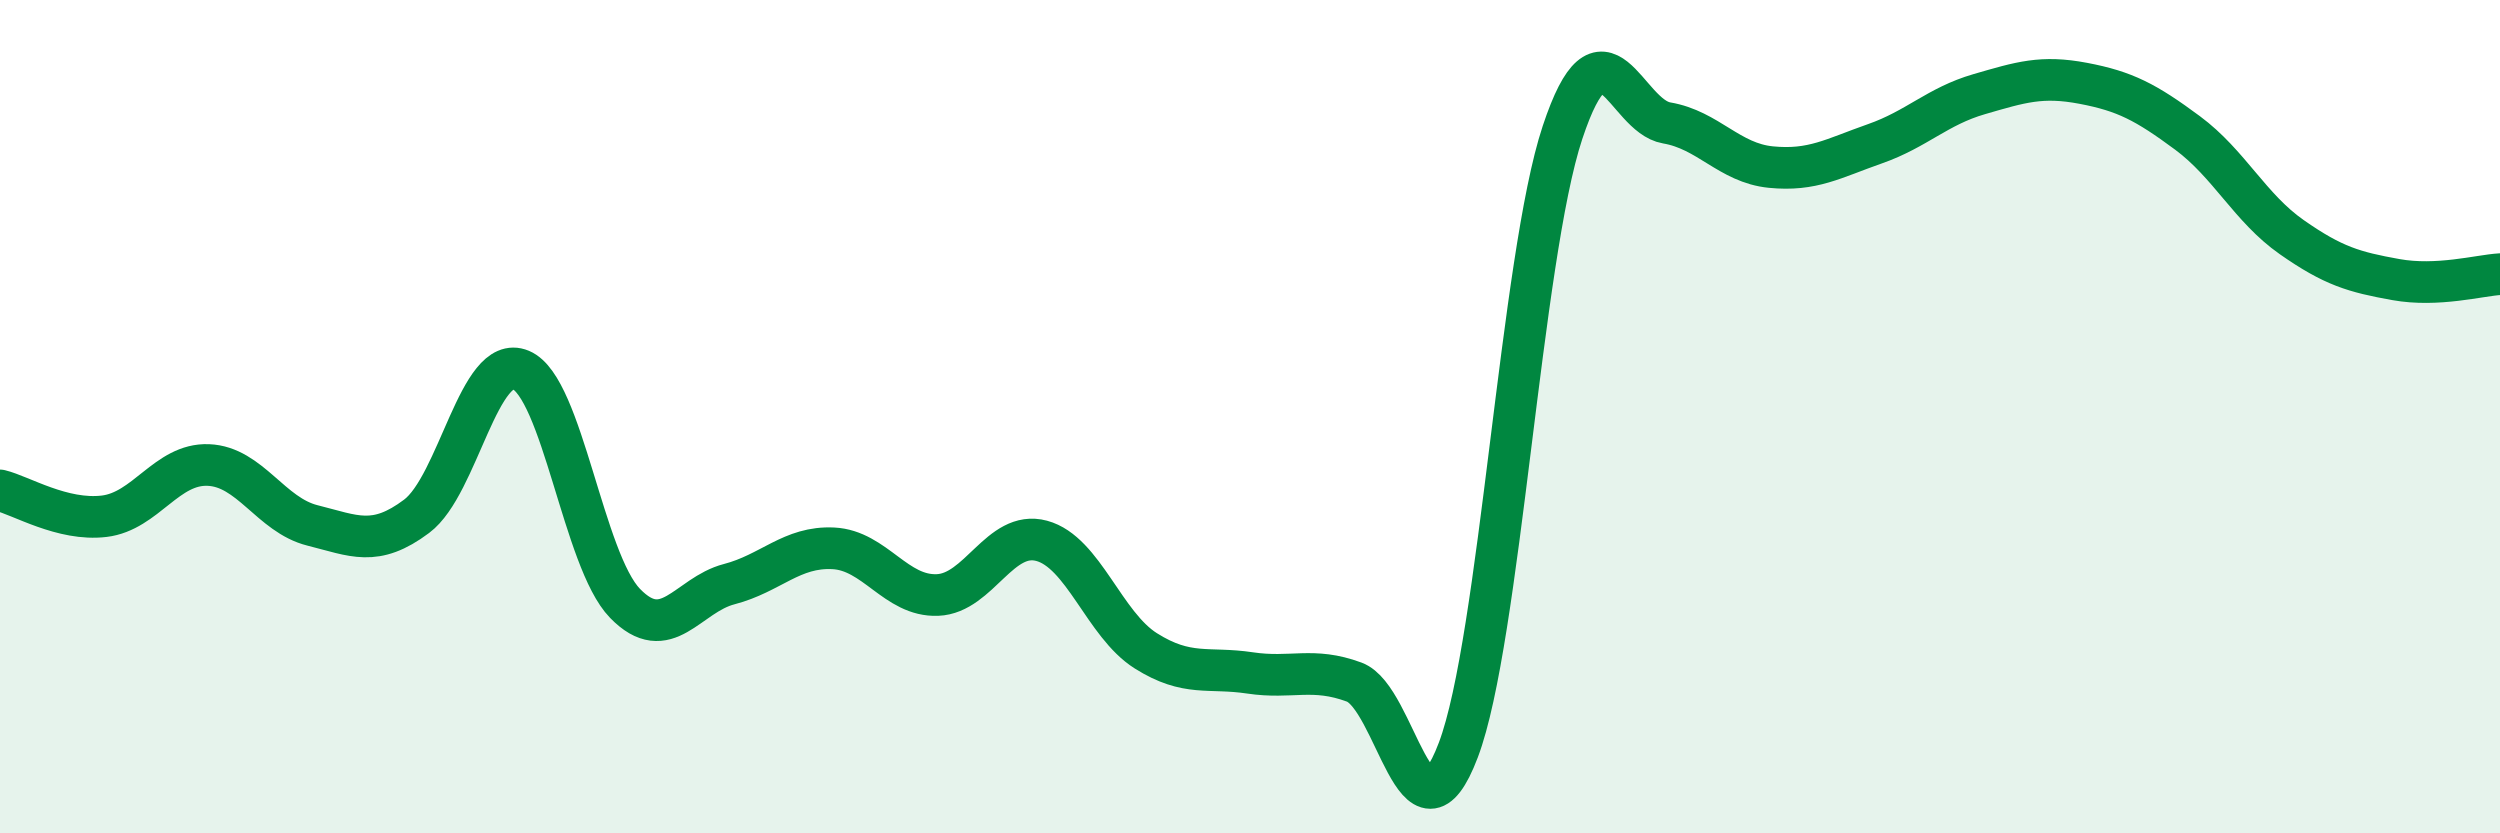 
    <svg width="60" height="20" viewBox="0 0 60 20" xmlns="http://www.w3.org/2000/svg">
      <path
        d="M 0,11.77 C 0.5,11.89 1.5,12.51 2.5,12.39 C 3.5,12.27 4,11.12 5,11.16 C 6,11.2 6.5,12.36 7.5,12.61 C 8.5,12.86 9,13.14 10,12.39 C 11,11.64 11.5,8.46 12.5,8.88 C 13.5,9.3 14,13.45 15,14.48 C 16,15.51 16.5,14.28 17.5,14.02 C 18.5,13.76 19,13.11 20,13.16 C 21,13.21 21.5,14.32 22.5,14.28 C 23.5,14.24 24,12.71 25,12.98 C 26,13.25 26.5,14.99 27.5,15.62 C 28.5,16.25 29,16 30,16.15 C 31,16.3 31.5,16 32.5,16.37 C 33.5,16.74 34,20.64 35,18 C 36,15.36 36.5,6.19 37.5,3.18 C 38.5,0.17 39,2.78 40,2.95 C 41,3.12 41.5,3.91 42.5,4.01 C 43.5,4.11 44,3.8 45,3.45 C 46,3.1 46.5,2.55 47.5,2.26 C 48.5,1.97 49,1.81 50,2 C 51,2.19 51.5,2.45 52.5,3.19 C 53.5,3.93 54,4.99 55,5.69 C 56,6.39 56.5,6.53 57.5,6.71 C 58.5,6.89 59.5,6.61 60,6.58L60 20L0 20Z"
        fill="#008740"
        opacity="0.1"
        stroke-linecap="round"
        stroke-linejoin="round"
      />
      <path
        d="M 0,11.77 C 0.5,11.89 1.5,12.51 2.5,12.39 C 3.5,12.27 4,11.12 5,11.16 C 6,11.2 6.5,12.36 7.5,12.61 C 8.5,12.86 9,13.14 10,12.39 C 11,11.64 11.5,8.46 12.5,8.88 C 13.5,9.3 14,13.45 15,14.48 C 16,15.51 16.5,14.28 17.5,14.02 C 18.5,13.76 19,13.11 20,13.16 C 21,13.21 21.5,14.32 22.5,14.28 C 23.5,14.24 24,12.71 25,12.98 C 26,13.25 26.5,14.99 27.5,15.62 C 28.5,16.25 29,16 30,16.15 C 31,16.3 31.5,16 32.5,16.37 C 33.5,16.74 34,20.64 35,18 C 36,15.36 36.5,6.19 37.5,3.18 C 38.5,0.17 39,2.78 40,2.95 C 41,3.12 41.5,3.91 42.5,4.01 C 43.5,4.11 44,3.8 45,3.45 C 46,3.1 46.5,2.55 47.5,2.26 C 48.5,1.97 49,1.81 50,2 C 51,2.19 51.5,2.45 52.5,3.19 C 53.5,3.93 54,4.99 55,5.69 C 56,6.39 56.5,6.53 57.5,6.71 C 58.5,6.89 59.5,6.61 60,6.58"
        stroke="#008740"
        stroke-width="1"
        fill="none"
        stroke-linecap="round"
        stroke-linejoin="round"
      />
    </svg>
  